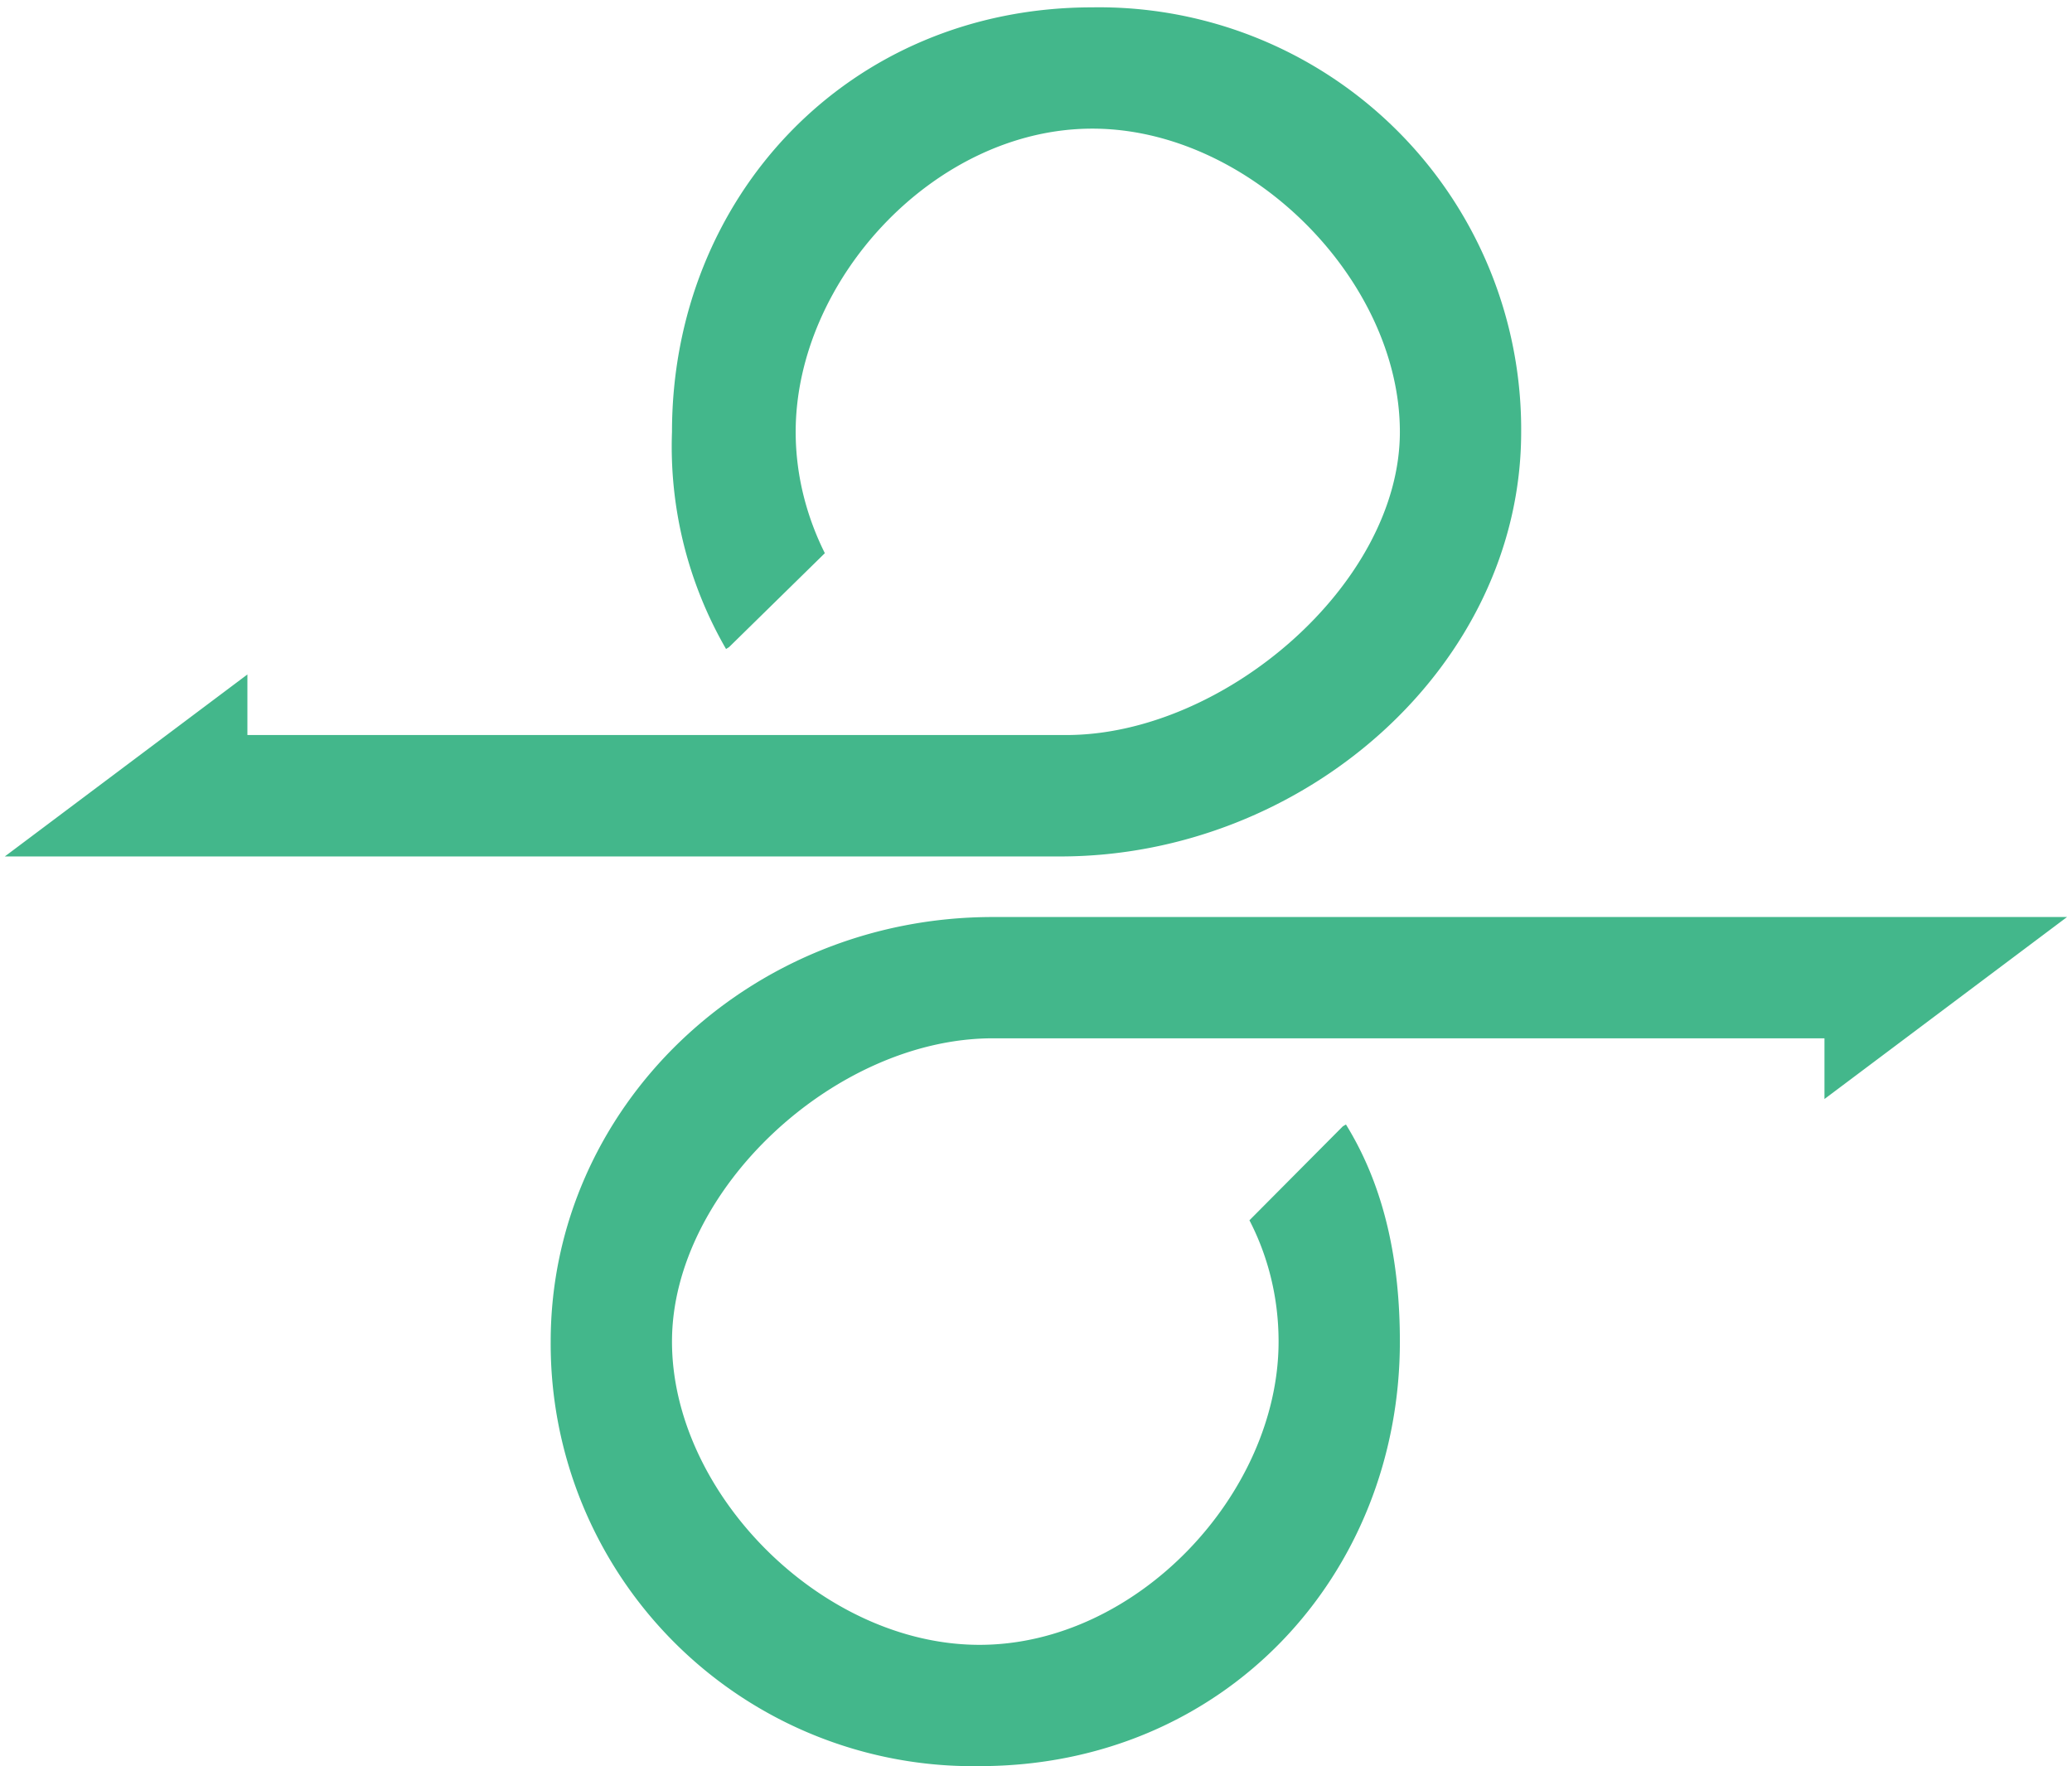 <svg xmlns="http://www.w3.org/2000/svg" fill="none" viewBox="0 0 122 104">
  <path fill="rgb(67, 183, 139)" d="M82.425 25.433c0-8.933-8.825-17.858-18.108-17.858-9.284 0-17.467 8.925-17.467 17.858 0 2.567.65 5 1.717 7.142l-5.642 5.533-.175.109a23.833 23.833 0 0 1-3.183-12.784c0-13.791 10.358-25 24.75-25a24.858 24.858 0 0 1 25.25 25c0 13.784-12.784 25-27.142 25H.283l14.284-10.716v3.566h48.216c9.284 0 19.642-8.916 19.642-17.85ZM39.567 79c0 8.933 8.825 17.858 18.108 17.858 9.283 0 17.608-8.925 17.608-17.858 0-2.567-.608-5-1.716-7.142l5.5-5.533.183-.108c2.317 3.75 3.175 8.141 3.175 12.783 0 13.783-10.358 25-24.75 25a24.871 24.871 0 0 1-23.36-15.353A24.866 24.866 0 0 1 32.425 79c0-13.783 11.642-25 26.033-25h63.25l-14.283 10.717v-3.575H58.458c-9.283 0-18.891 8.933-18.891 17.858Z"/>
</svg>